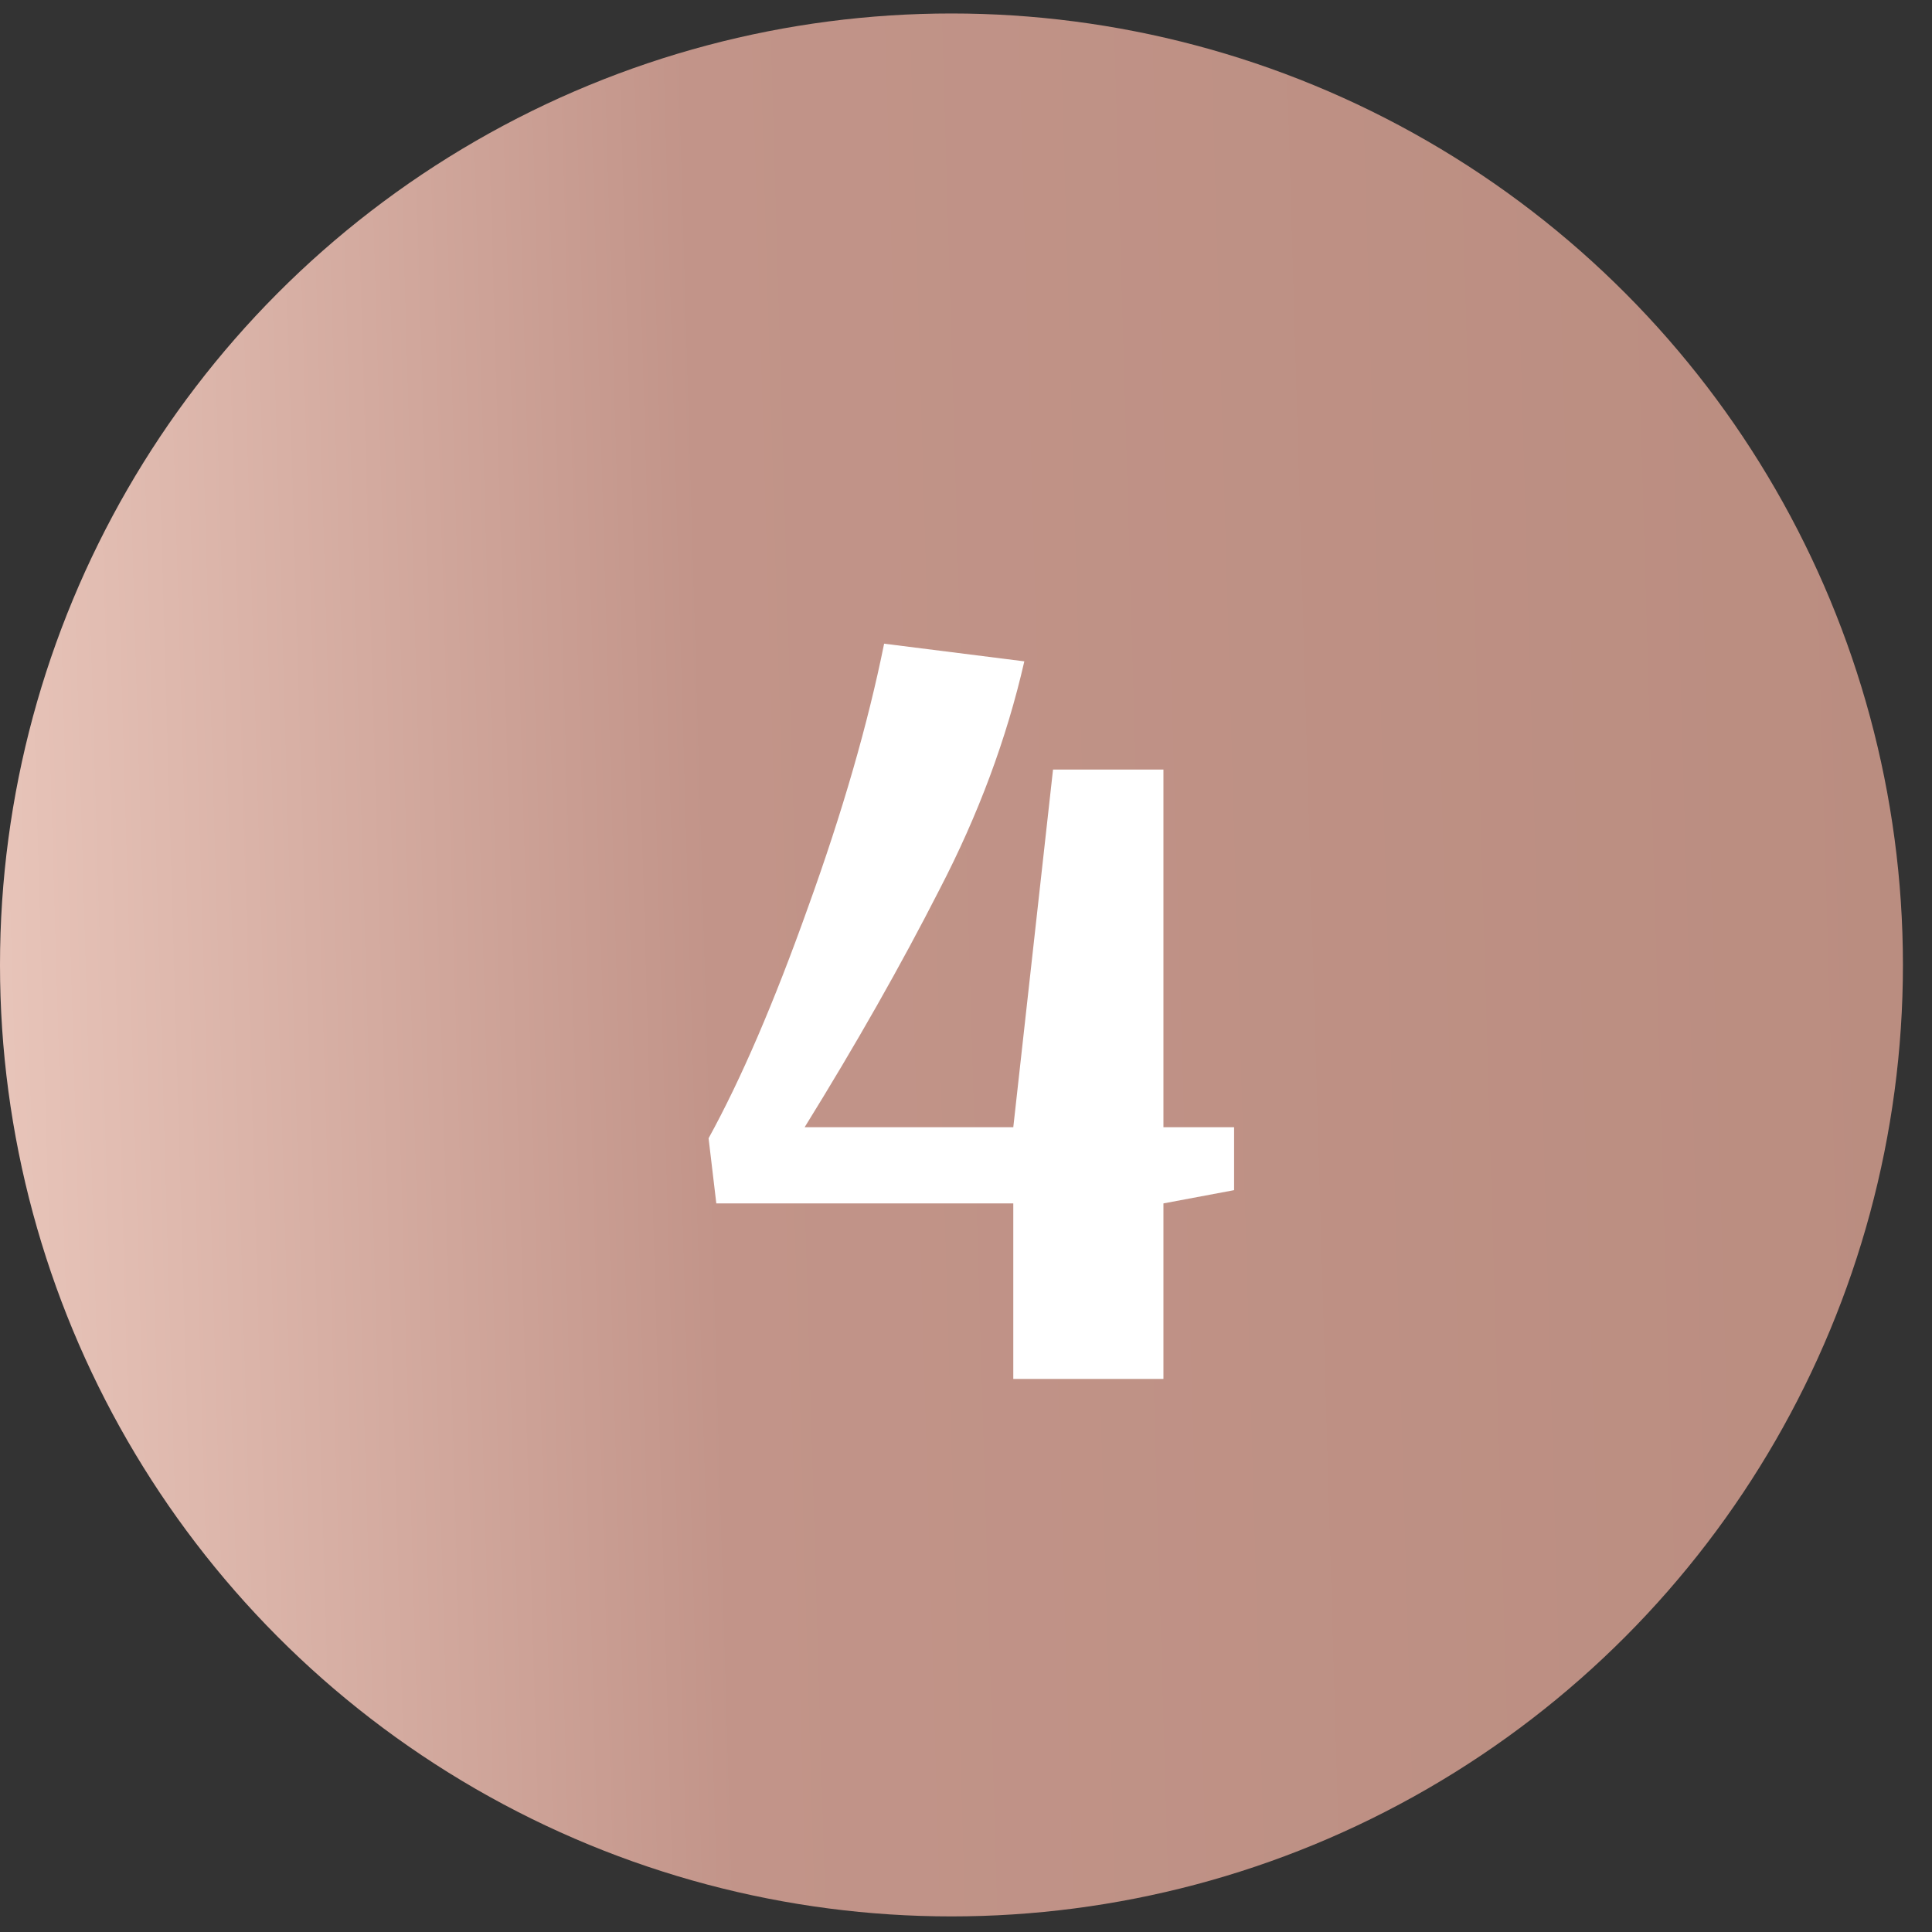 <?xml version="1.0" encoding="UTF-8"?> <svg xmlns="http://www.w3.org/2000/svg" width="42" height="42" viewBox="0 0 42 42" fill="none"><rect x="0" y="0" width="42" height="42" fill="#333333" stroke="none"/> <circle cx="20.684" cy="20.977" r="20.684" fill="url(#paint0_linear)"></circle> <path d="M22.028 26.161H15.572L15.404 24.745C16.108 23.465 16.828 21.793 17.564 19.729C18.316 17.649 18.868 15.737 19.22 13.993L22.268 14.377C21.884 16.057 21.268 17.713 20.42 19.345C19.588 20.977 18.612 22.697 17.492 24.505H22.028L22.892 16.729H25.292V24.505H26.828V25.873L25.292 26.161V29.977H22.028V26.161Z" fill="white"></path> <defs> <linearGradient id="paint0_linear" x1="1.77519e-08" y1="39.546" x2="42.119" y2="38.318" gradientUnits="userSpaceOnUse"> <stop stop-color="#E9C6BB"></stop> <stop offset="0.38" stop-color="#C29489"></stop> <stop offset="1" stop-color="#BA8D80"></stop> </linearGradient> </defs> </svg> 